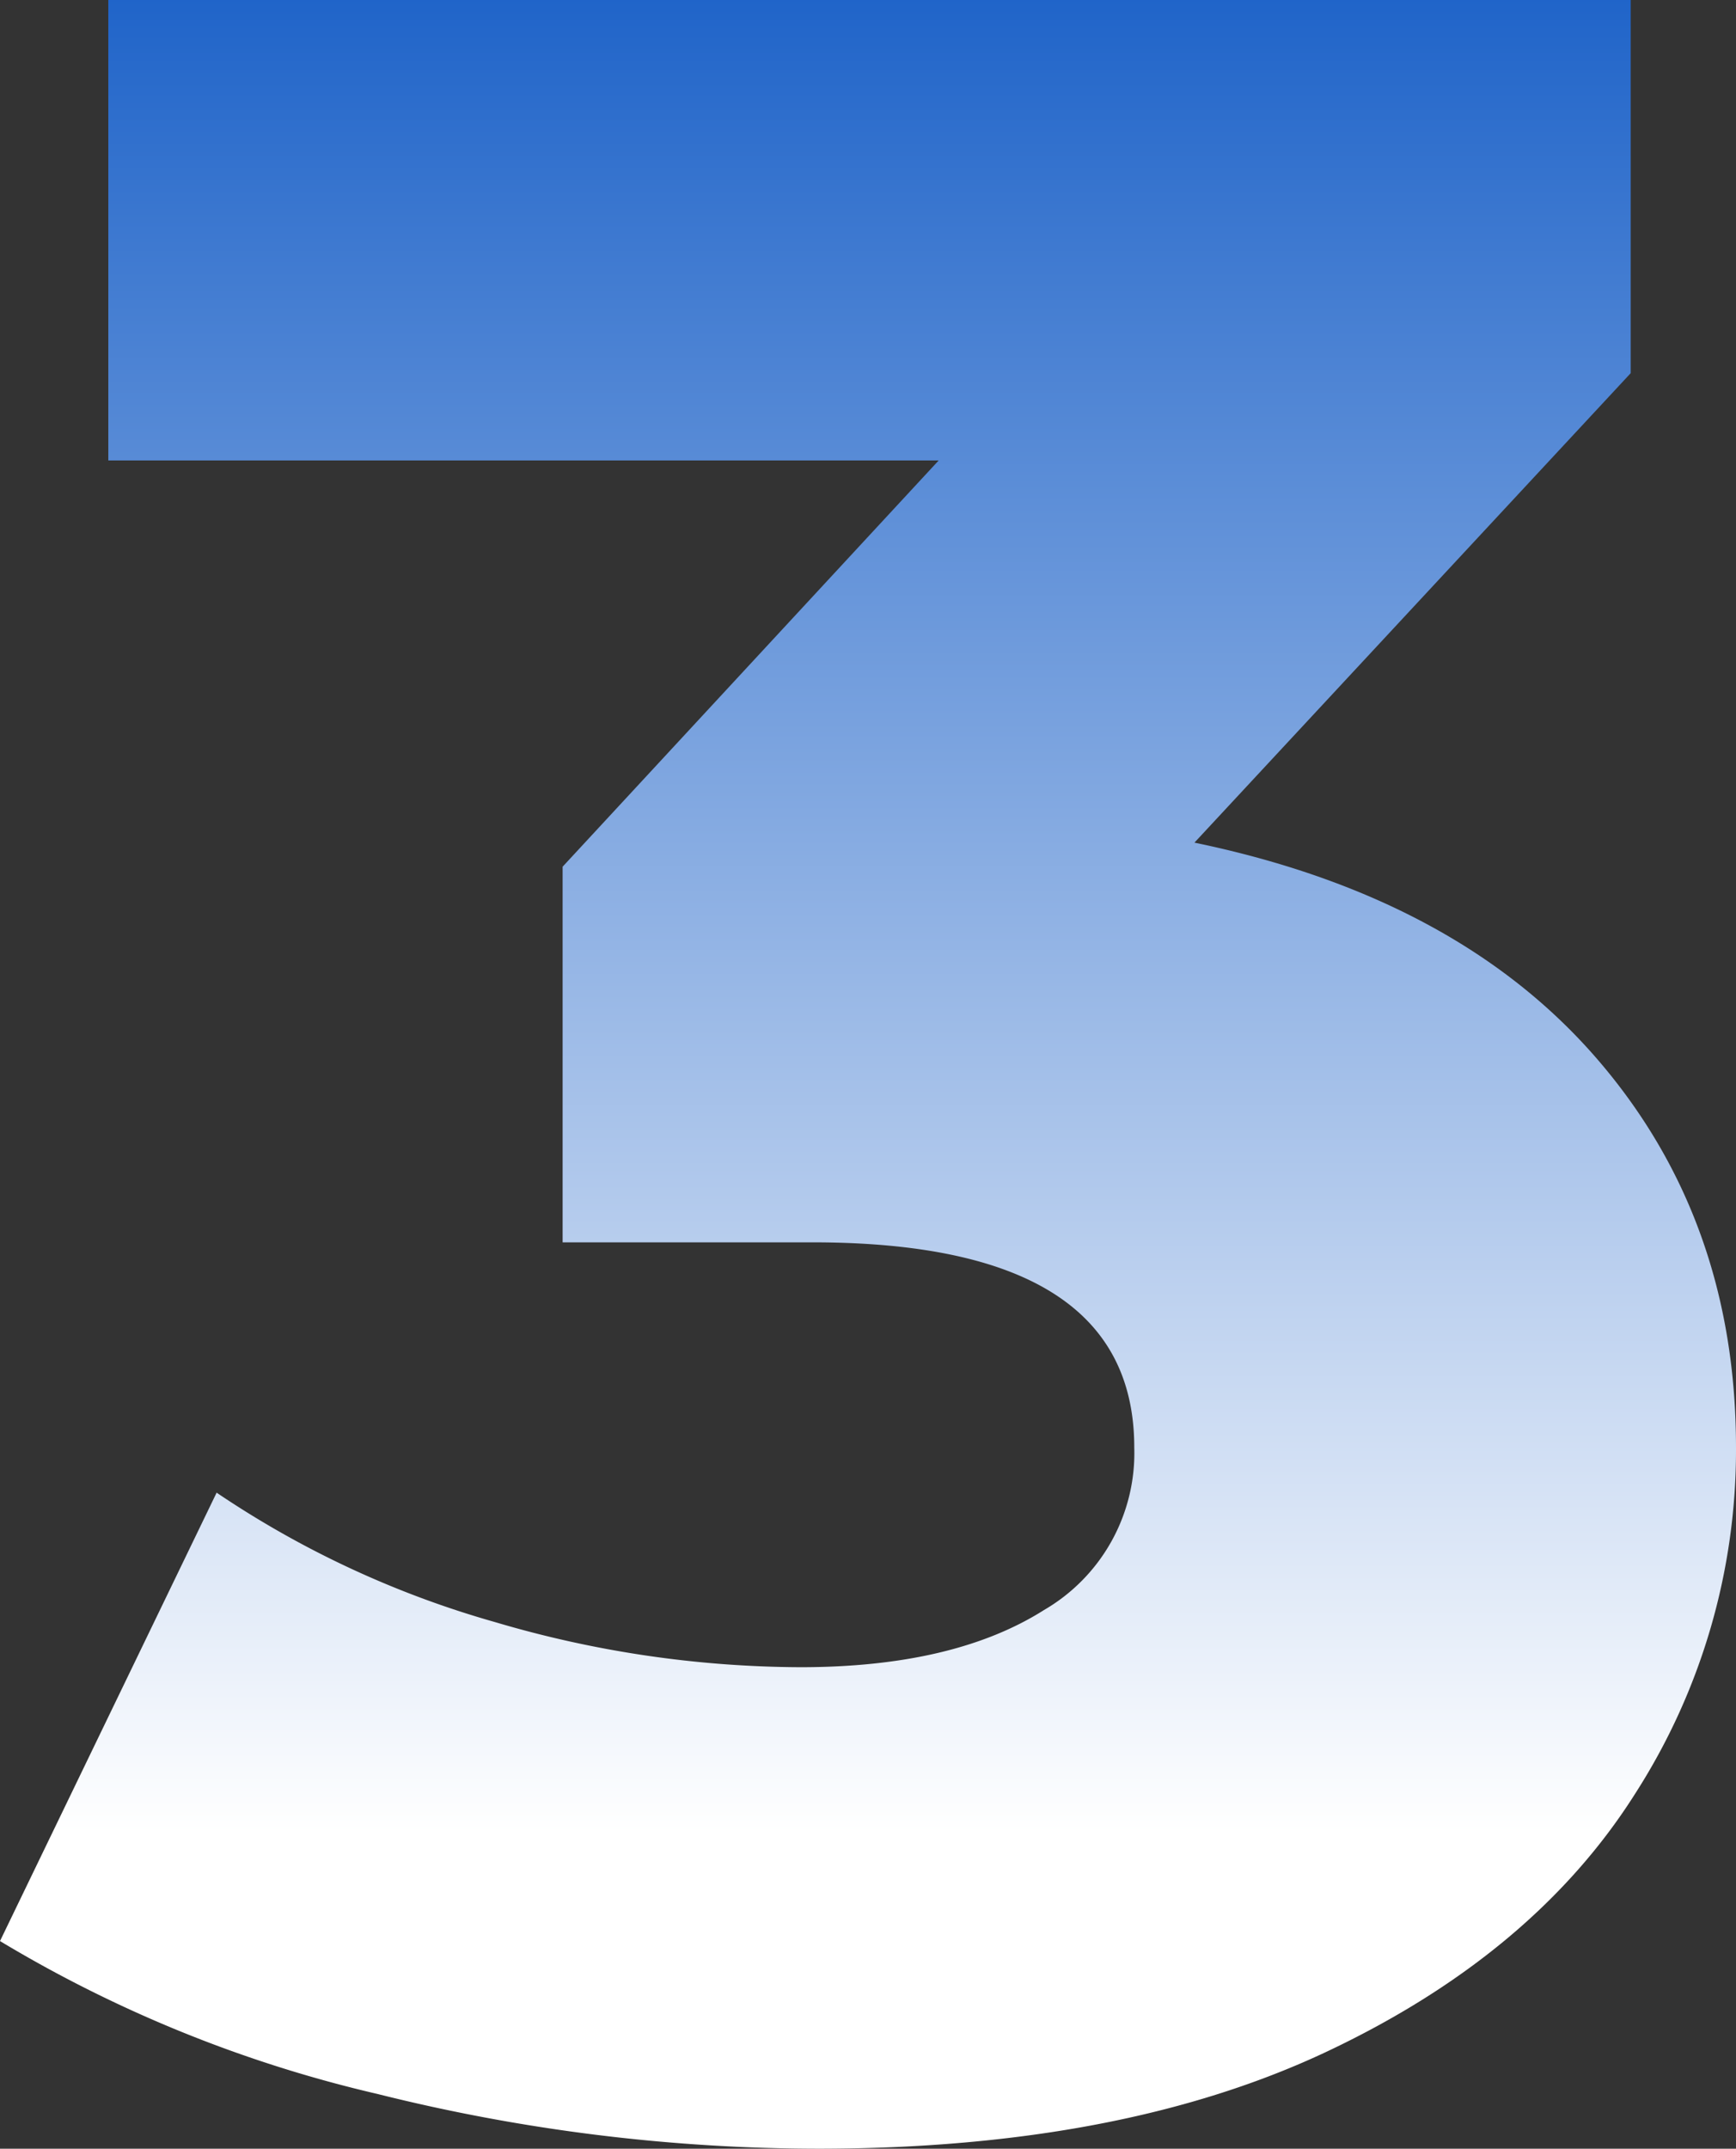 <?xml version="1.0" encoding="UTF-8"?> <svg xmlns="http://www.w3.org/2000/svg" xmlns:xlink="http://www.w3.org/1999/xlink" id="Слой_1" data-name="Слой 1" viewBox="0 0 126.94 157.08"><rect x="0" y="0" width="126.94" height="157.08" fill="#333333" stroke="none"/> <defs> <style>.cls-1{fill:url(#Безымянный_градиент_70);}</style> <linearGradient id="Безымянный_градиент_70" x1="63.47" y1="-7.24" x2="63.47" y2="134" gradientUnits="userSpaceOnUse"> <stop offset="0" stop-color="#145cc6"></stop> <stop offset="1" stop-color="#fff"></stop> </linearGradient> </defs> <path class="cls-1" d="M116.71,77.33q10.23,11.78,10.23,28.49a46.46,46.46,0,0,1-7.37,25.3q-7.38,11.67-22.44,18.81t-37.29,7.15a133.21,133.21,0,0,1-32.23-4A95.32,95.32,0,0,1,0,141.9l15.84-32.78a70.79,70.79,0,0,0,20.35,9.46,79.53,79.53,0,0,0,22.33,3.3q11.22,0,17.82-4.18a13.27,13.27,0,0,0,6.6-11.88q0-15-23.54-15H41.14V63.36l27.5-29.7H7.92V0H119.24V27.28L87.34,61.6Q106.48,65.56,116.71,77.33Z"></path> </svg> 